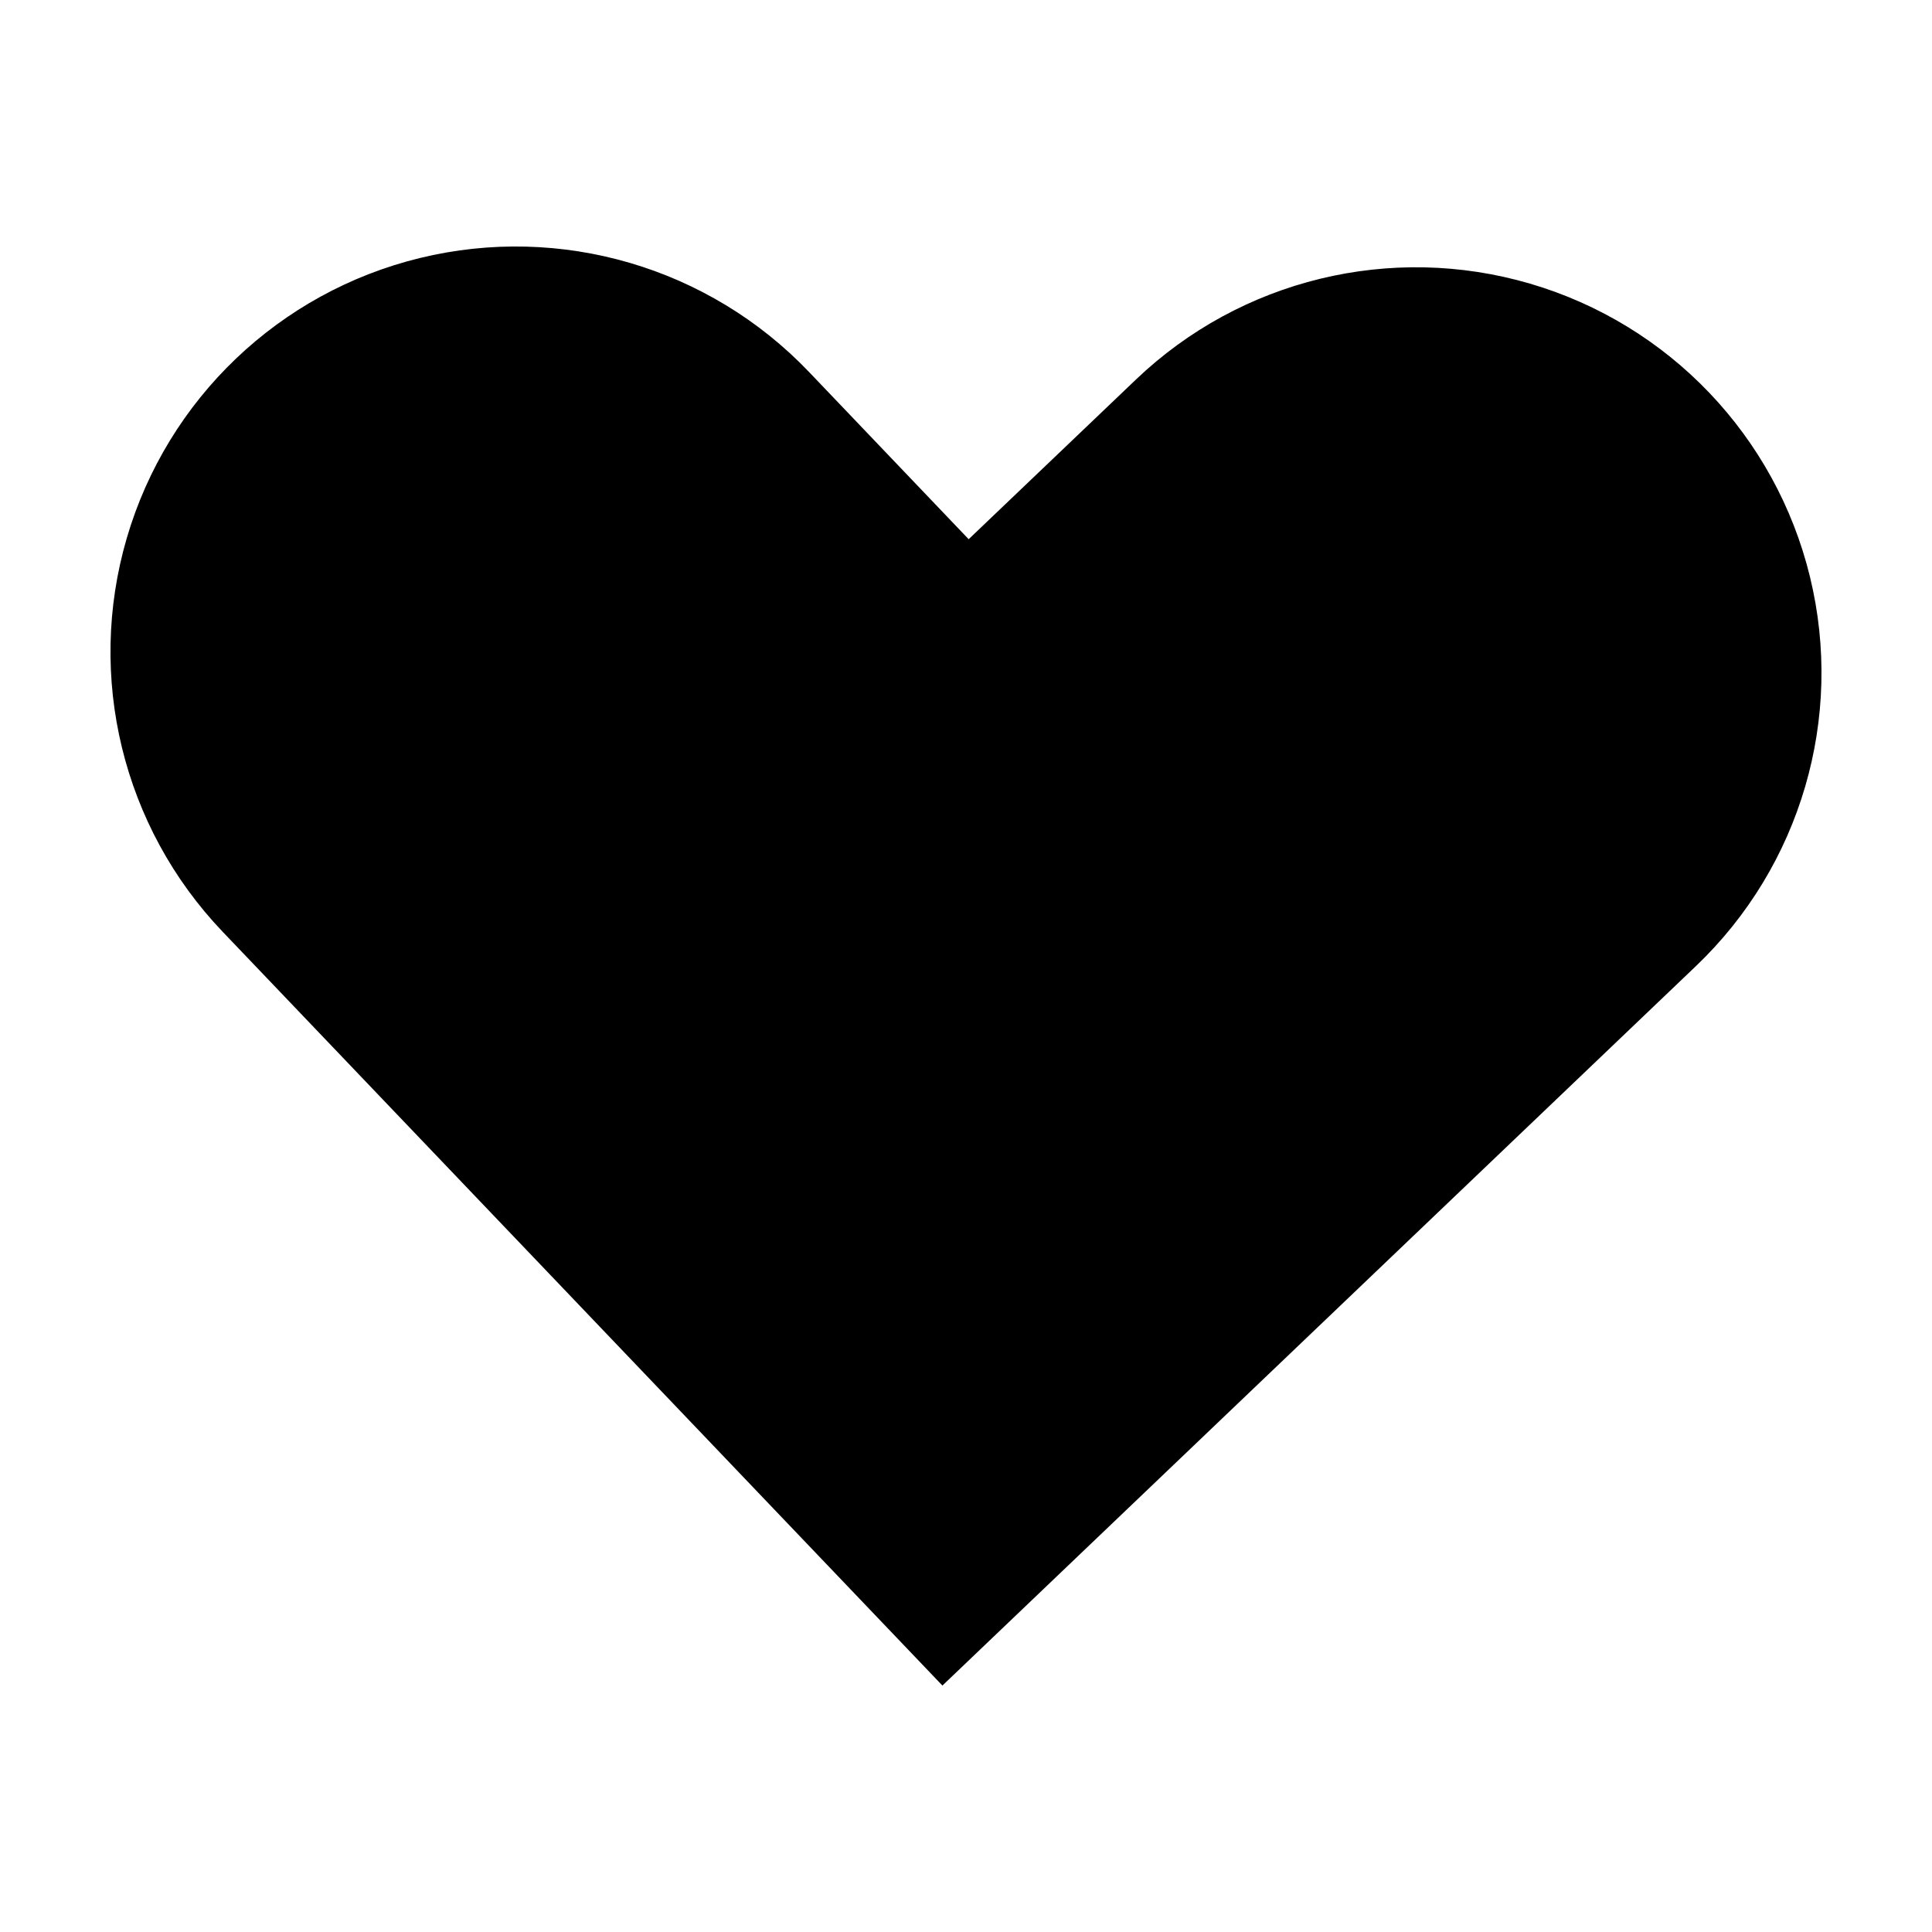 <?xml version="1.0" encoding="UTF-8"?>
<!-- Uploaded to: SVG Repo, www.svgrepo.com, Generator: SVG Repo Mixer Tools -->
<svg fill="#000000" width="800px" height="800px" version="1.1" viewBox="144 144 512 512" xmlns="http://www.w3.org/2000/svg">
 <path d="m393.75 590.69-190.74-199.76c-26.504-27.754-36.188-67.543-25.402-104.37 10.785-36.832 40.398-65.109 77.688-74.188 37.289-9.074 76.586 2.434 103.09 30.188l42.32 44.336 44.336-42.32c27.766-26.516 67.562-36.203 104.41-25.414 36.844 10.789 65.133 40.414 74.211 77.715s-2.43 76.609-30.195 103.12z"/>
</svg>